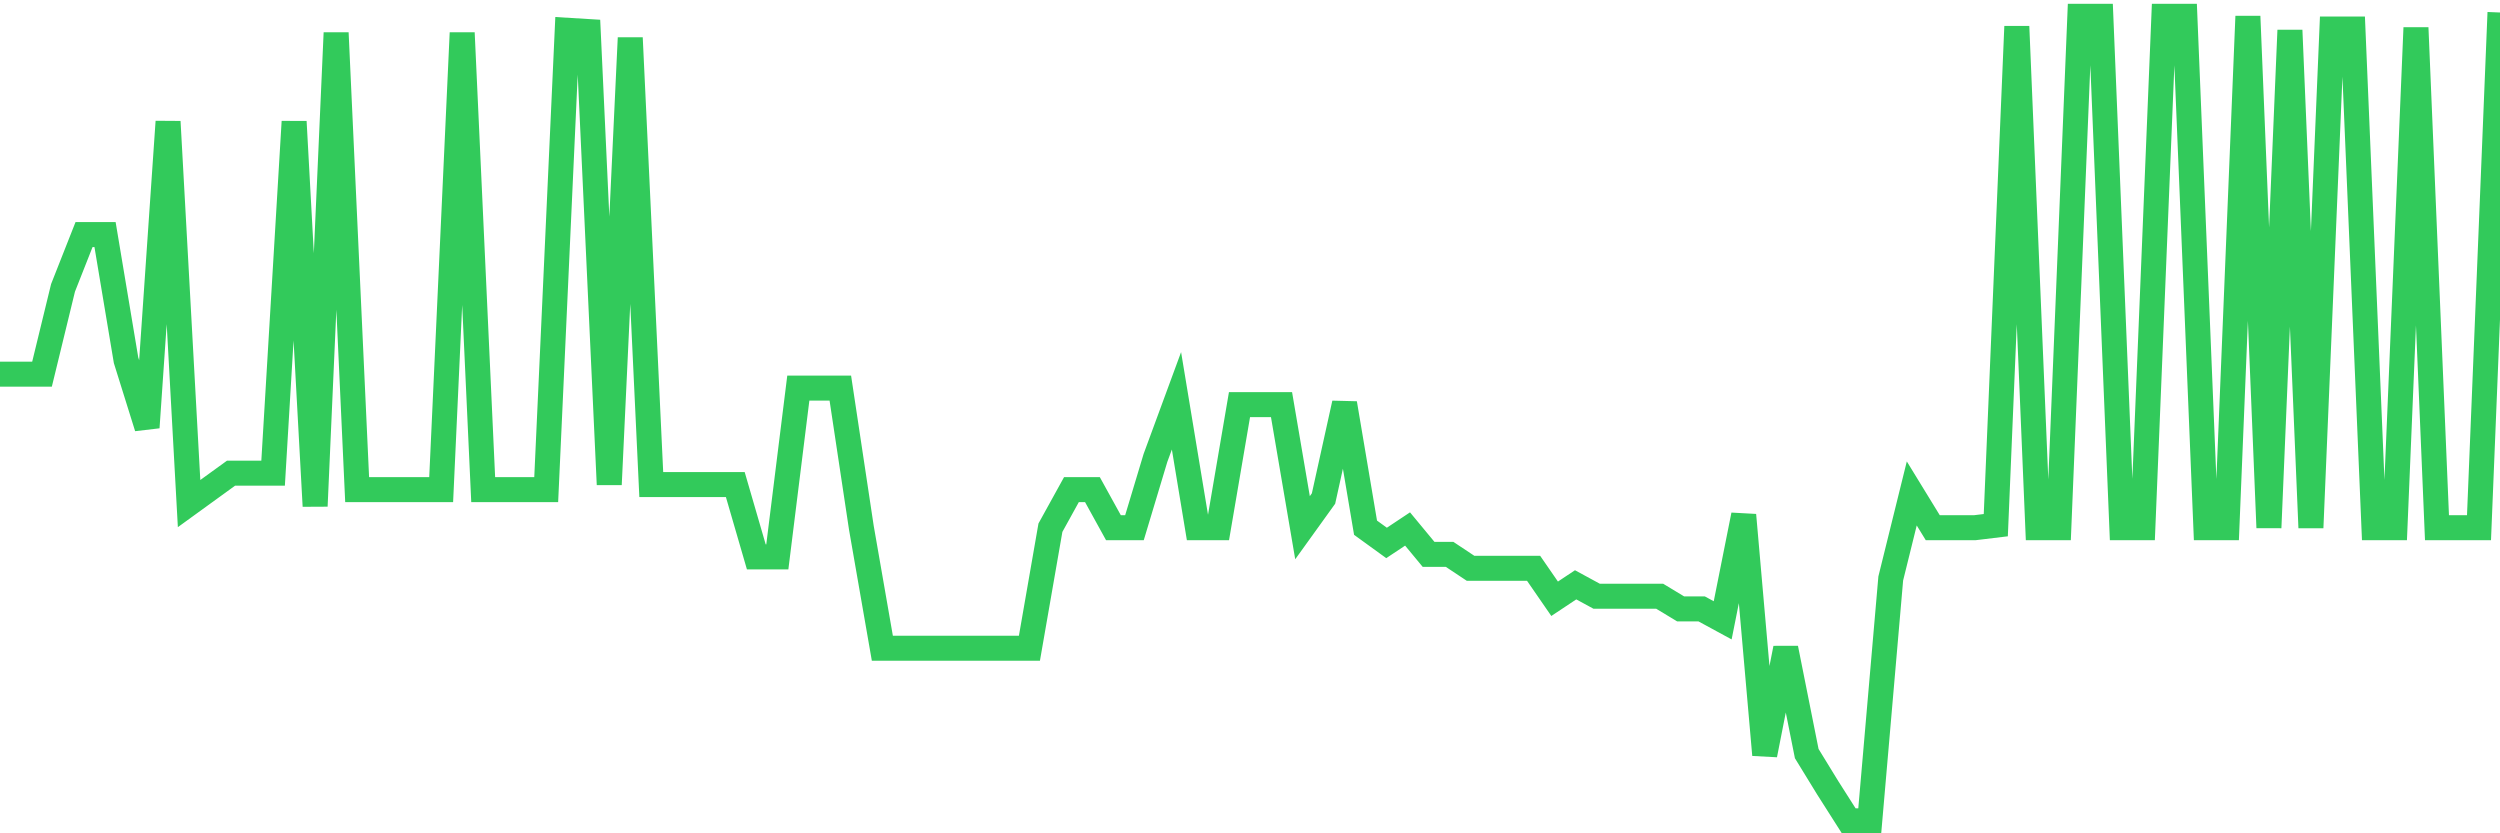 <svg
  xmlns="http://www.w3.org/2000/svg"
  xmlns:xlink="http://www.w3.org/1999/xlink"
  width="120"
  height="40"
  viewBox="0 0 120 40"
  preserveAspectRatio="none"
>
  <polyline
    points="0,17.959 1.008,17.959 2.017,17.959 3.025,13.818 4.034,11.259 5.042,11.259 6.05,17.289 7.059,20.518 8.067,5.838 9.076,24.172 10.084,23.441 11.092,22.711 12.101,22.711 13.109,22.711 14.118,5.838 15.126,24.294 16.134,1.575 17.143,23.502 18.151,23.502 19.16,23.502 20.168,23.502 21.176,23.502 22.185,1.575 23.193,23.502 24.202,23.502 25.21,23.502 26.218,23.502 27.227,1.453 28.235,1.514 29.244,23.259 30.252,1.818 31.261,23.259 32.269,23.259 33.277,23.259 34.286,23.259 35.294,23.259 36.303,26.731 37.311,26.731 38.319,18.63 39.328,18.63 40.336,18.63 41.345,25.33 42.353,31.116 43.361,31.116 44.37,31.116 45.378,31.116 46.387,31.116 47.395,31.116 48.403,31.116 49.412,31.116 50.42,25.33 51.429,23.502 52.437,23.502 53.445,25.33 54.454,25.33 55.462,21.98 56.471,19.239 57.479,25.33 58.487,25.33 59.496,19.421 60.504,19.421 61.513,19.421 62.521,25.33 63.529,23.929 64.538,19.36 65.546,25.33 66.555,26.061 67.563,25.391 68.571,26.609 69.58,26.609 70.588,27.279 71.597,27.279 72.605,27.279 73.613,27.279 74.622,28.741 75.63,28.071 76.639,28.619 77.647,28.619 78.655,28.619 79.664,28.619 80.672,29.228 81.681,29.228 82.689,29.776 83.697,24.721 84.706,36.233 85.714,31.116 86.723,36.172 87.731,37.816 88.739,39.4 89.748,39.4 90.756,27.766 91.765,23.685 92.773,25.33 93.782,25.33 94.79,25.33 95.798,25.208 96.807,1.27 97.815,25.33 98.824,25.33 99.832,0.783 100.84,0.783 101.849,25.33 102.857,25.33 103.866,0.783 104.874,0.783 105.882,25.33 106.891,25.33 107.899,0.783 108.908,25.33 109.916,1.453 110.924,25.33 111.933,1.392 112.941,1.392 113.95,25.33 114.958,25.33 115.966,1.331 116.975,25.33 117.983,25.33 118.992,25.33 120,0.6"
    fill="none"
    stroke="#32ca5b"
    stroke-width="1.2"
  >
  </polyline>
</svg>